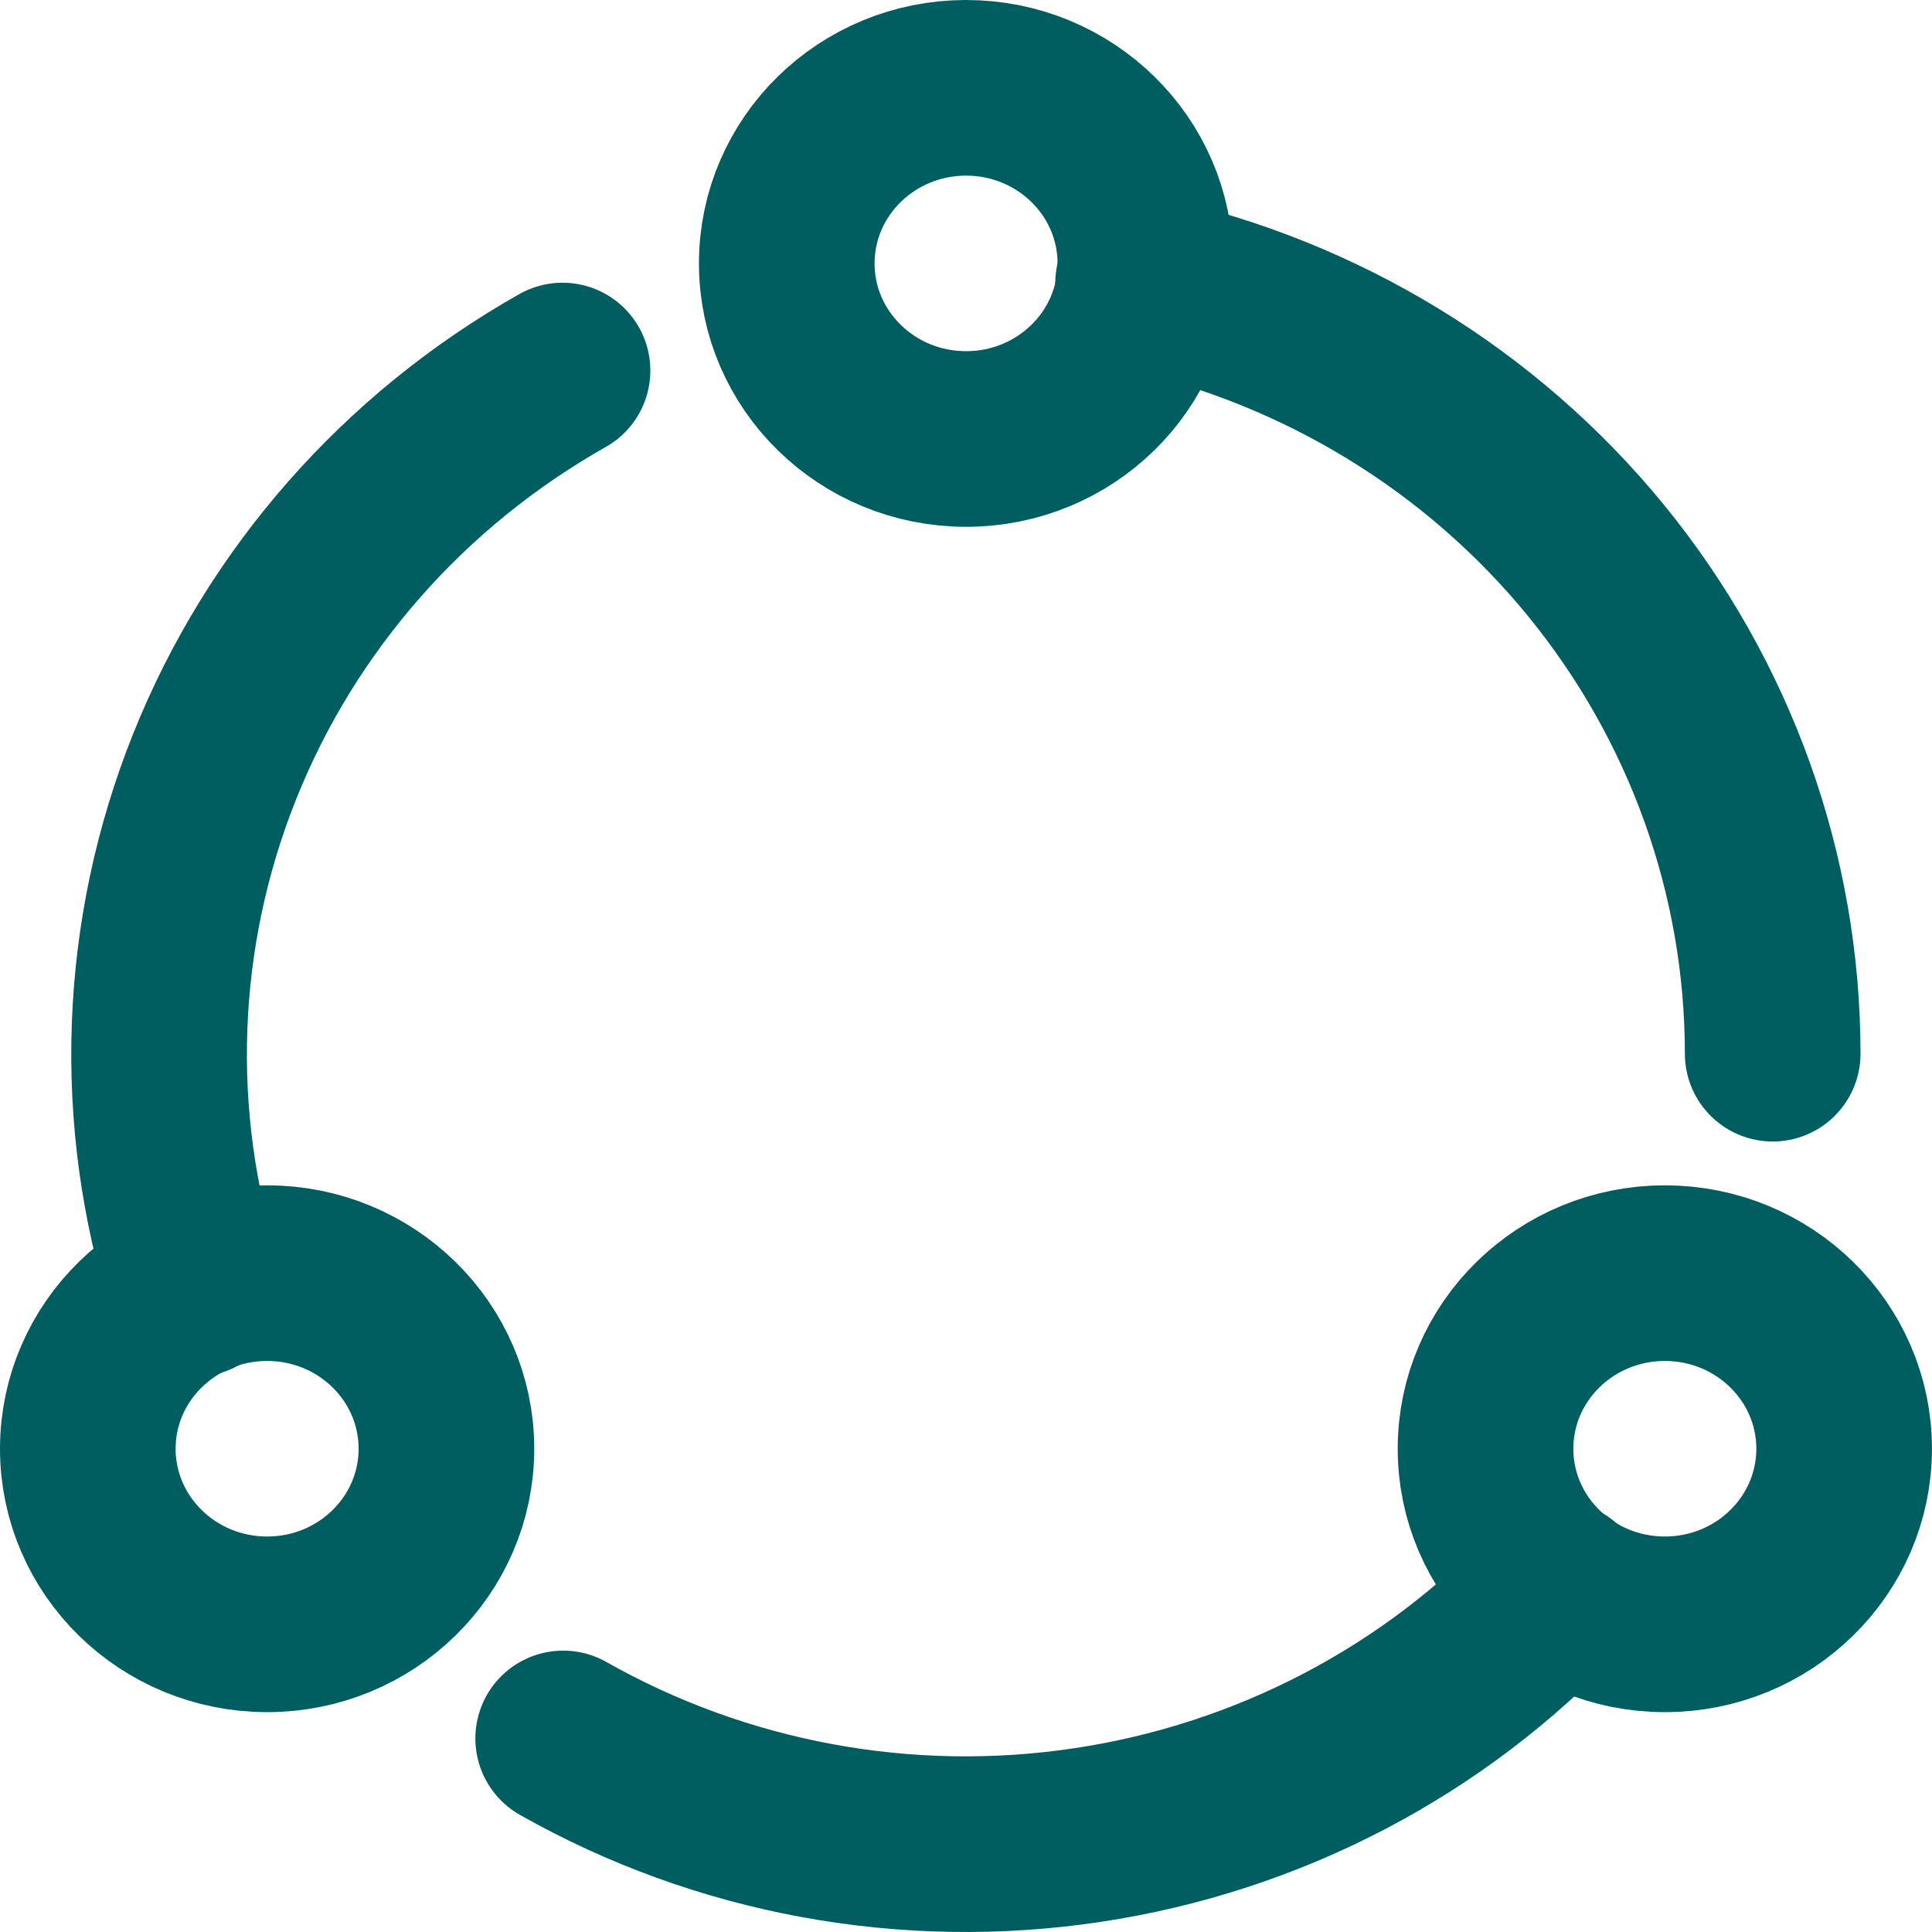 <svg width="44" height="44" viewBox="0 0 44 44" fill="none" xmlns="http://www.w3.org/2000/svg">
<path d="M22.002 9.998C24.257 9.998 26.085 8.208 26.085 5.999C26.085 3.791 24.257 2 22.002 2C19.746 2 17.918 3.791 17.918 5.999C17.918 8.208 19.746 9.998 22.002 9.998Z" stroke="#005E60" stroke-width="4" stroke-linecap="round" stroke-linejoin="round"/>
<path d="M6.084 36.993C8.339 36.993 10.167 35.203 10.167 32.994C10.167 30.785 8.339 28.995 6.084 28.995C3.828 28.995 2 30.785 2 32.994C2 35.203 3.828 36.993 6.084 36.993Z" stroke="#005E60" stroke-width="4" stroke-linecap="round" stroke-linejoin="round"/>
<path d="M37.916 36.993C40.171 36.993 41.999 35.203 41.999 32.994C41.999 30.785 40.171 28.995 37.916 28.995C35.66 28.995 33.832 30.785 33.832 32.994C33.832 35.203 35.66 36.993 37.916 36.993Z" stroke="#005E60" stroke-width="4" stroke-linecap="round" stroke-linejoin="round"/>
<path d="M12.811 8.439C9.201 10.478 6.406 13.659 4.887 17.46C3.367 21.261 3.213 25.455 4.451 29.352" stroke="#005E60" stroke-width="4" stroke-linecap="round" stroke-linejoin="round"/>
<path d="M35.487 36.187C32.67 39.196 28.888 41.173 24.768 41.792C20.648 42.412 16.435 41.635 12.826 39.592" stroke="#005E60" stroke-width="4" stroke-linecap="round" stroke-linejoin="round"/>
<path d="M40.372 23.997C40.371 19.913 38.95 15.95 36.345 12.761C33.739 9.573 30.102 7.347 26.033 6.451" stroke="#005E60" stroke-width="4" stroke-linecap="round" stroke-linejoin="round"/>
</svg>
